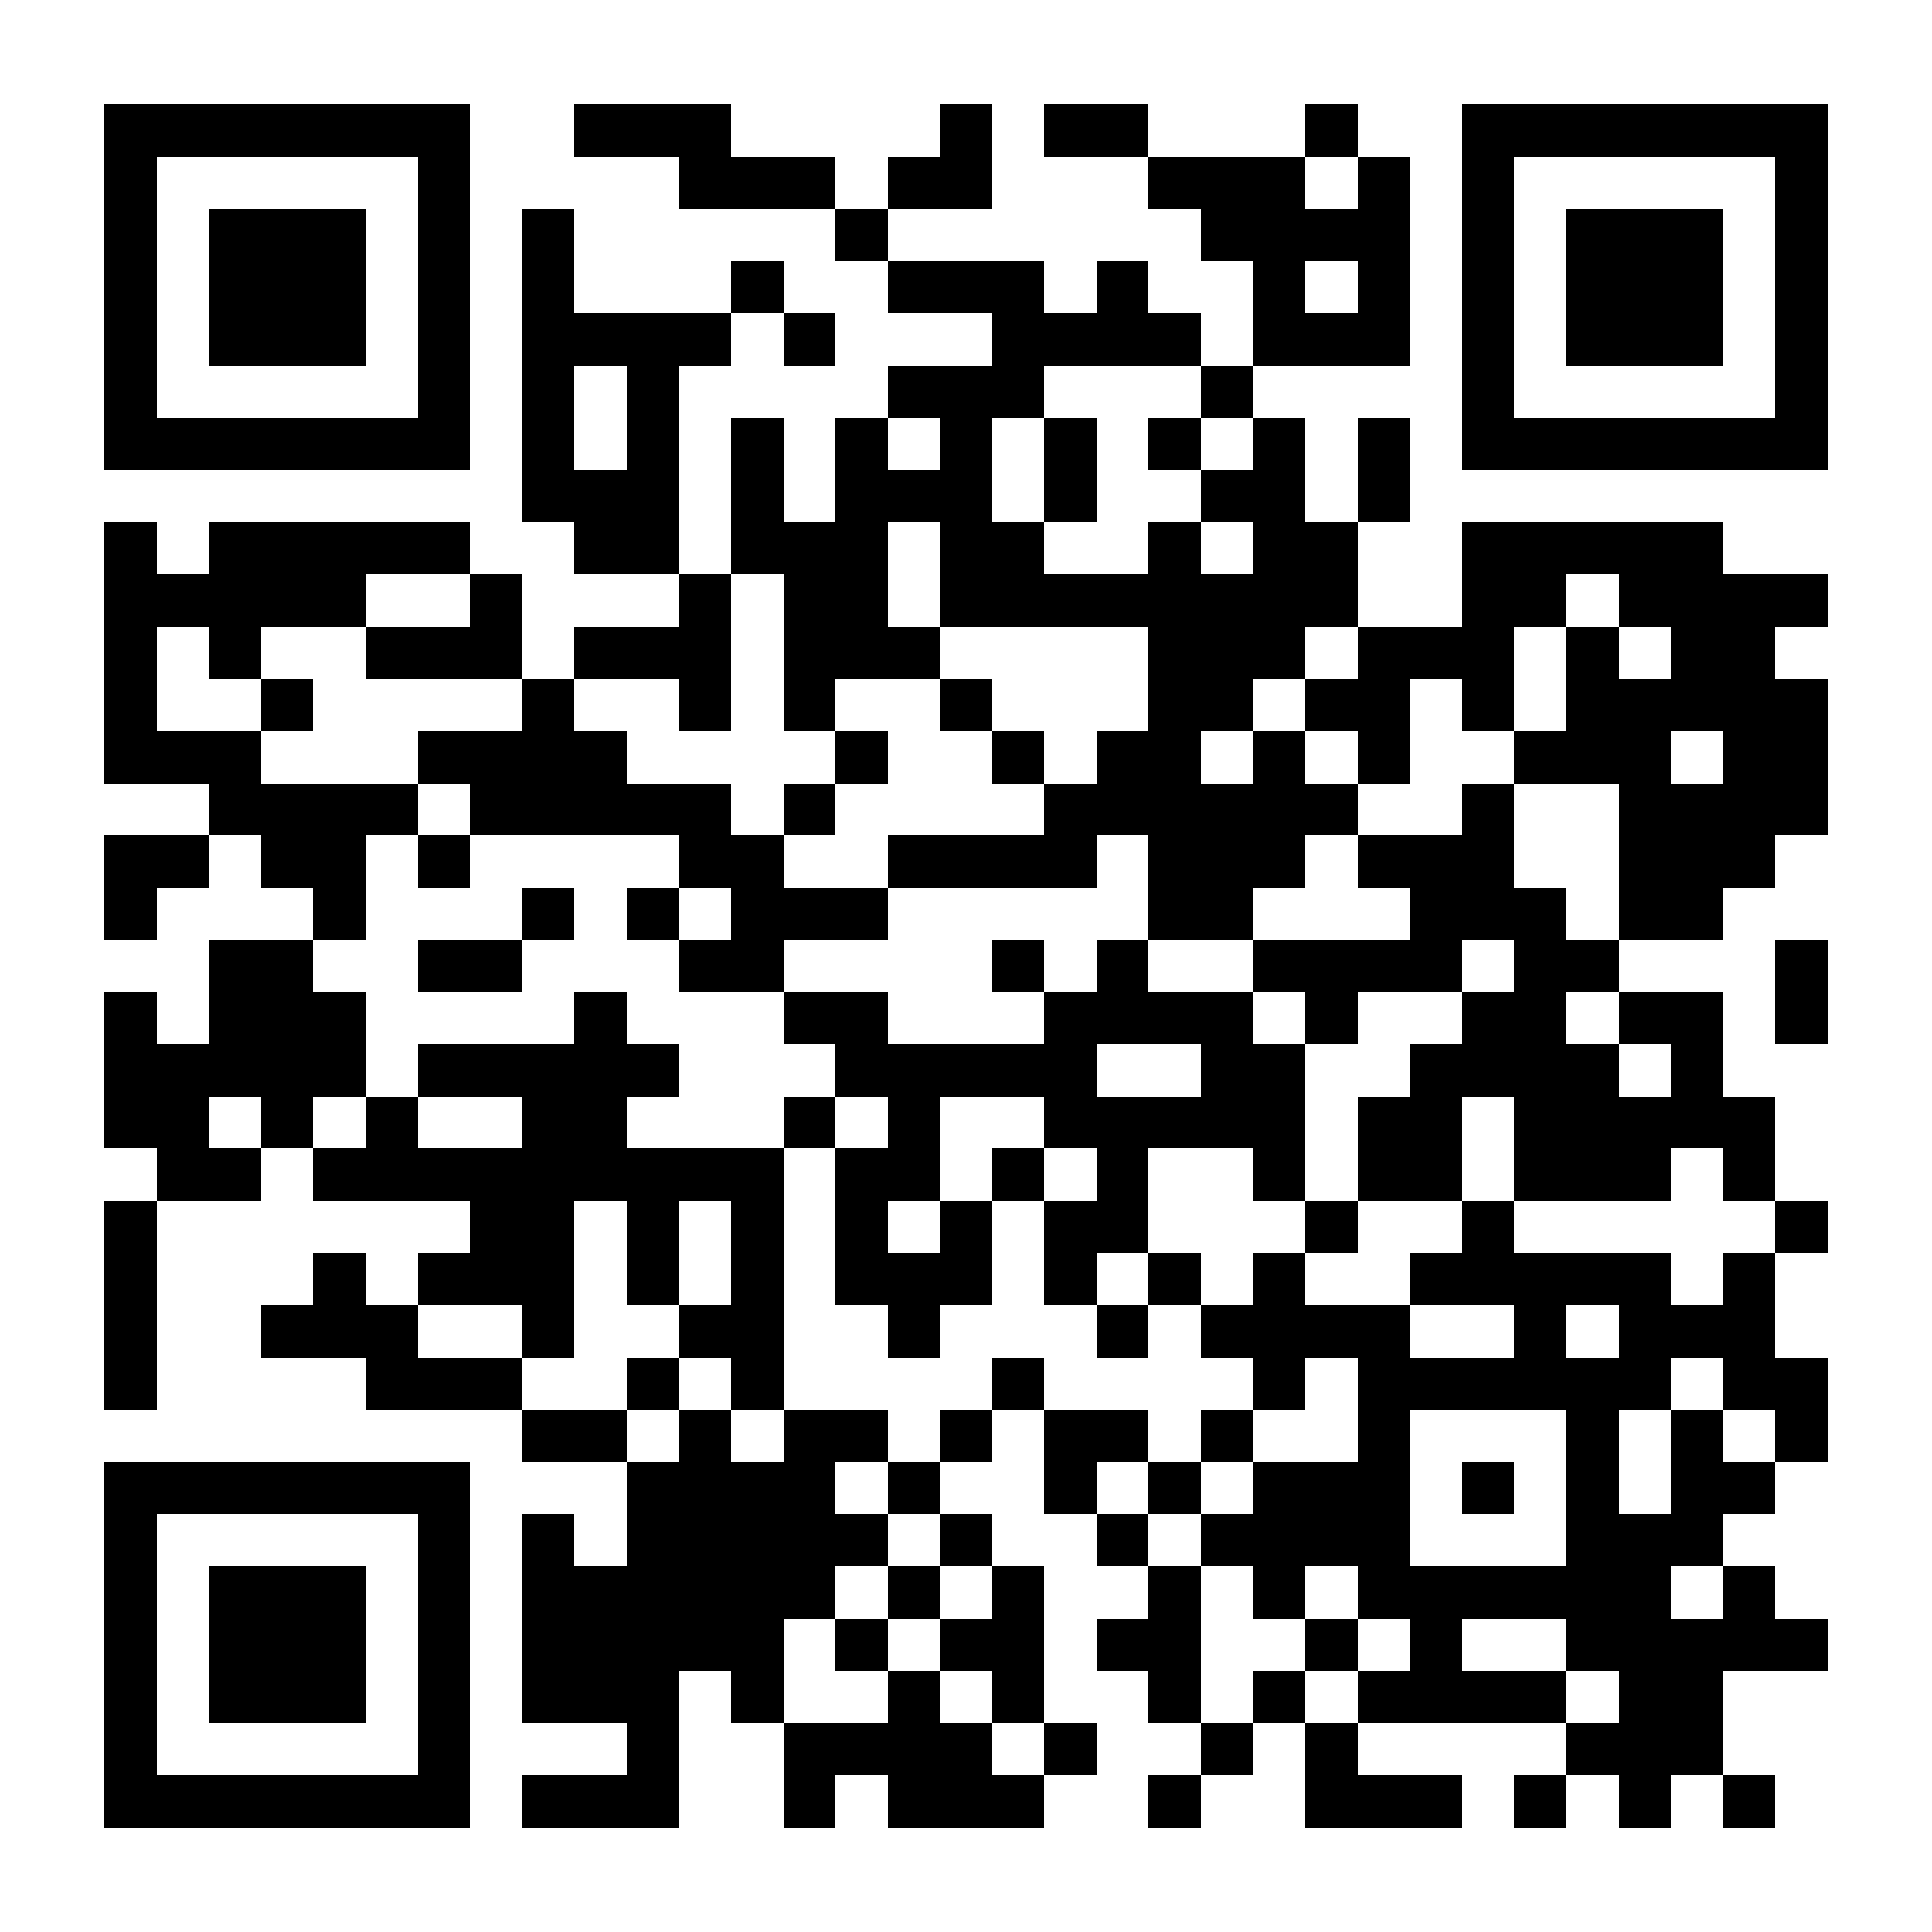 <?xml version="1.0" encoding="UTF-8"?>
<!DOCTYPE svg PUBLIC '-//W3C//DTD SVG 1.0//EN'
          'http://www.w3.org/TR/2001/REC-SVG-20010904/DTD/svg10.dtd'>
<svg fill="#fff" height="37" shape-rendering="crispEdges" style="fill: #fff;" viewBox="0 0 37 37" width="37" xmlns="http://www.w3.org/2000/svg" xmlns:xlink="http://www.w3.org/1999/xlink"
><path d="M0 0h37v37H0z"
  /><path d="M2 2.5h7m2 0h3m4 0h1m1 0h2m3 0h1m2 0h7M2 3.5h1m5 0h1m4 0h3m1 0h2m3 0h3m1 0h1m1 0h1m5 0h1M2 4.5h1m1 0h3m1 0h1m1 0h1m5 0h1m6 0h4m1 0h1m1 0h3m1 0h1M2 5.5h1m1 0h3m1 0h1m1 0h1m3 0h1m2 0h3m1 0h1m2 0h1m1 0h1m1 0h1m1 0h3m1 0h1M2 6.5h1m1 0h3m1 0h1m1 0h4m1 0h1m3 0h4m1 0h3m1 0h1m1 0h3m1 0h1M2 7.5h1m5 0h1m1 0h1m1 0h1m4 0h3m3 0h1m4 0h1m5 0h1M2 8.5h7m1 0h1m1 0h1m1 0h1m1 0h1m1 0h1m1 0h1m1 0h1m1 0h1m1 0h1m1 0h7M10 9.5h3m1 0h1m1 0h3m1 0h1m2 0h2m1 0h1M2 10.5h1m1 0h5m2 0h2m1 0h3m1 0h2m2 0h1m1 0h2m2 0h5M2 11.5h5m2 0h1m3 0h1m1 0h2m1 0h8m2 0h2m1 0h4M2 12.5h1m1 0h1m2 0h3m1 0h3m1 0h3m4 0h3m1 0h3m1 0h1m1 0h2M2 13.5h1m2 0h1m4 0h1m2 0h1m1 0h1m2 0h1m3 0h2m1 0h2m1 0h1m1 0h5M2 14.5h3m3 0h4m4 0h1m2 0h1m1 0h2m1 0h1m1 0h1m2 0h3m1 0h2M4 15.5h4m1 0h5m1 0h1m4 0h6m2 0h1m2 0h4M2 16.5h2m1 0h2m1 0h1m4 0h2m2 0h4m1 0h3m1 0h3m2 0h3M2 17.5h1m3 0h1m3 0h1m1 0h1m1 0h3m5 0h2m3 0h3m1 0h2M4 18.5h2m2 0h2m3 0h2m4 0h1m1 0h1m2 0h4m1 0h2m3 0h1M2 19.5h1m1 0h3m4 0h1m3 0h2m3 0h4m1 0h1m2 0h2m1 0h2m1 0h1M2 20.5h5m1 0h5m3 0h5m2 0h2m2 0h4m1 0h1M2 21.5h2m1 0h1m1 0h1m2 0h2m3 0h1m1 0h1m2 0h5m1 0h2m1 0h5M3 22.5h2m1 0h9m1 0h2m1 0h1m1 0h1m2 0h1m1 0h2m1 0h3m1 0h1M2 23.5h1m6 0h2m1 0h1m1 0h1m1 0h1m1 0h1m1 0h2m3 0h1m2 0h1m5 0h1M2 24.5h1m3 0h1m1 0h3m1 0h1m1 0h1m1 0h3m1 0h1m1 0h1m1 0h1m2 0h5m1 0h1M2 25.5h1m2 0h3m2 0h1m2 0h2m2 0h1m3 0h1m1 0h4m2 0h1m1 0h3M2 26.5h1m4 0h3m2 0h1m1 0h1m4 0h1m4 0h1m1 0h6m1 0h2M10 27.5h2m1 0h1m1 0h2m1 0h1m1 0h2m1 0h1m2 0h1m3 0h1m1 0h1m1 0h1M2 28.5h7m3 0h4m1 0h1m2 0h1m1 0h1m1 0h3m1 0h1m1 0h1m1 0h2M2 29.5h1m5 0h1m1 0h1m1 0h5m1 0h1m2 0h1m1 0h4m3 0h3M2 30.5h1m1 0h3m1 0h1m1 0h6m1 0h1m1 0h1m2 0h1m1 0h1m1 0h6m1 0h1M2 31.5h1m1 0h3m1 0h1m1 0h5m1 0h1m1 0h2m1 0h2m2 0h1m1 0h1m2 0h5M2 32.5h1m1 0h3m1 0h1m1 0h3m1 0h1m2 0h1m1 0h1m2 0h1m1 0h1m1 0h4m1 0h2M2 33.5h1m5 0h1m3 0h1m2 0h4m1 0h1m2 0h1m1 0h1m4 0h3M2 34.5h7m1 0h3m2 0h1m1 0h3m2 0h1m2 0h3m1 0h1m1 0h1m1 0h1" stroke="#000"
/></svg
>

